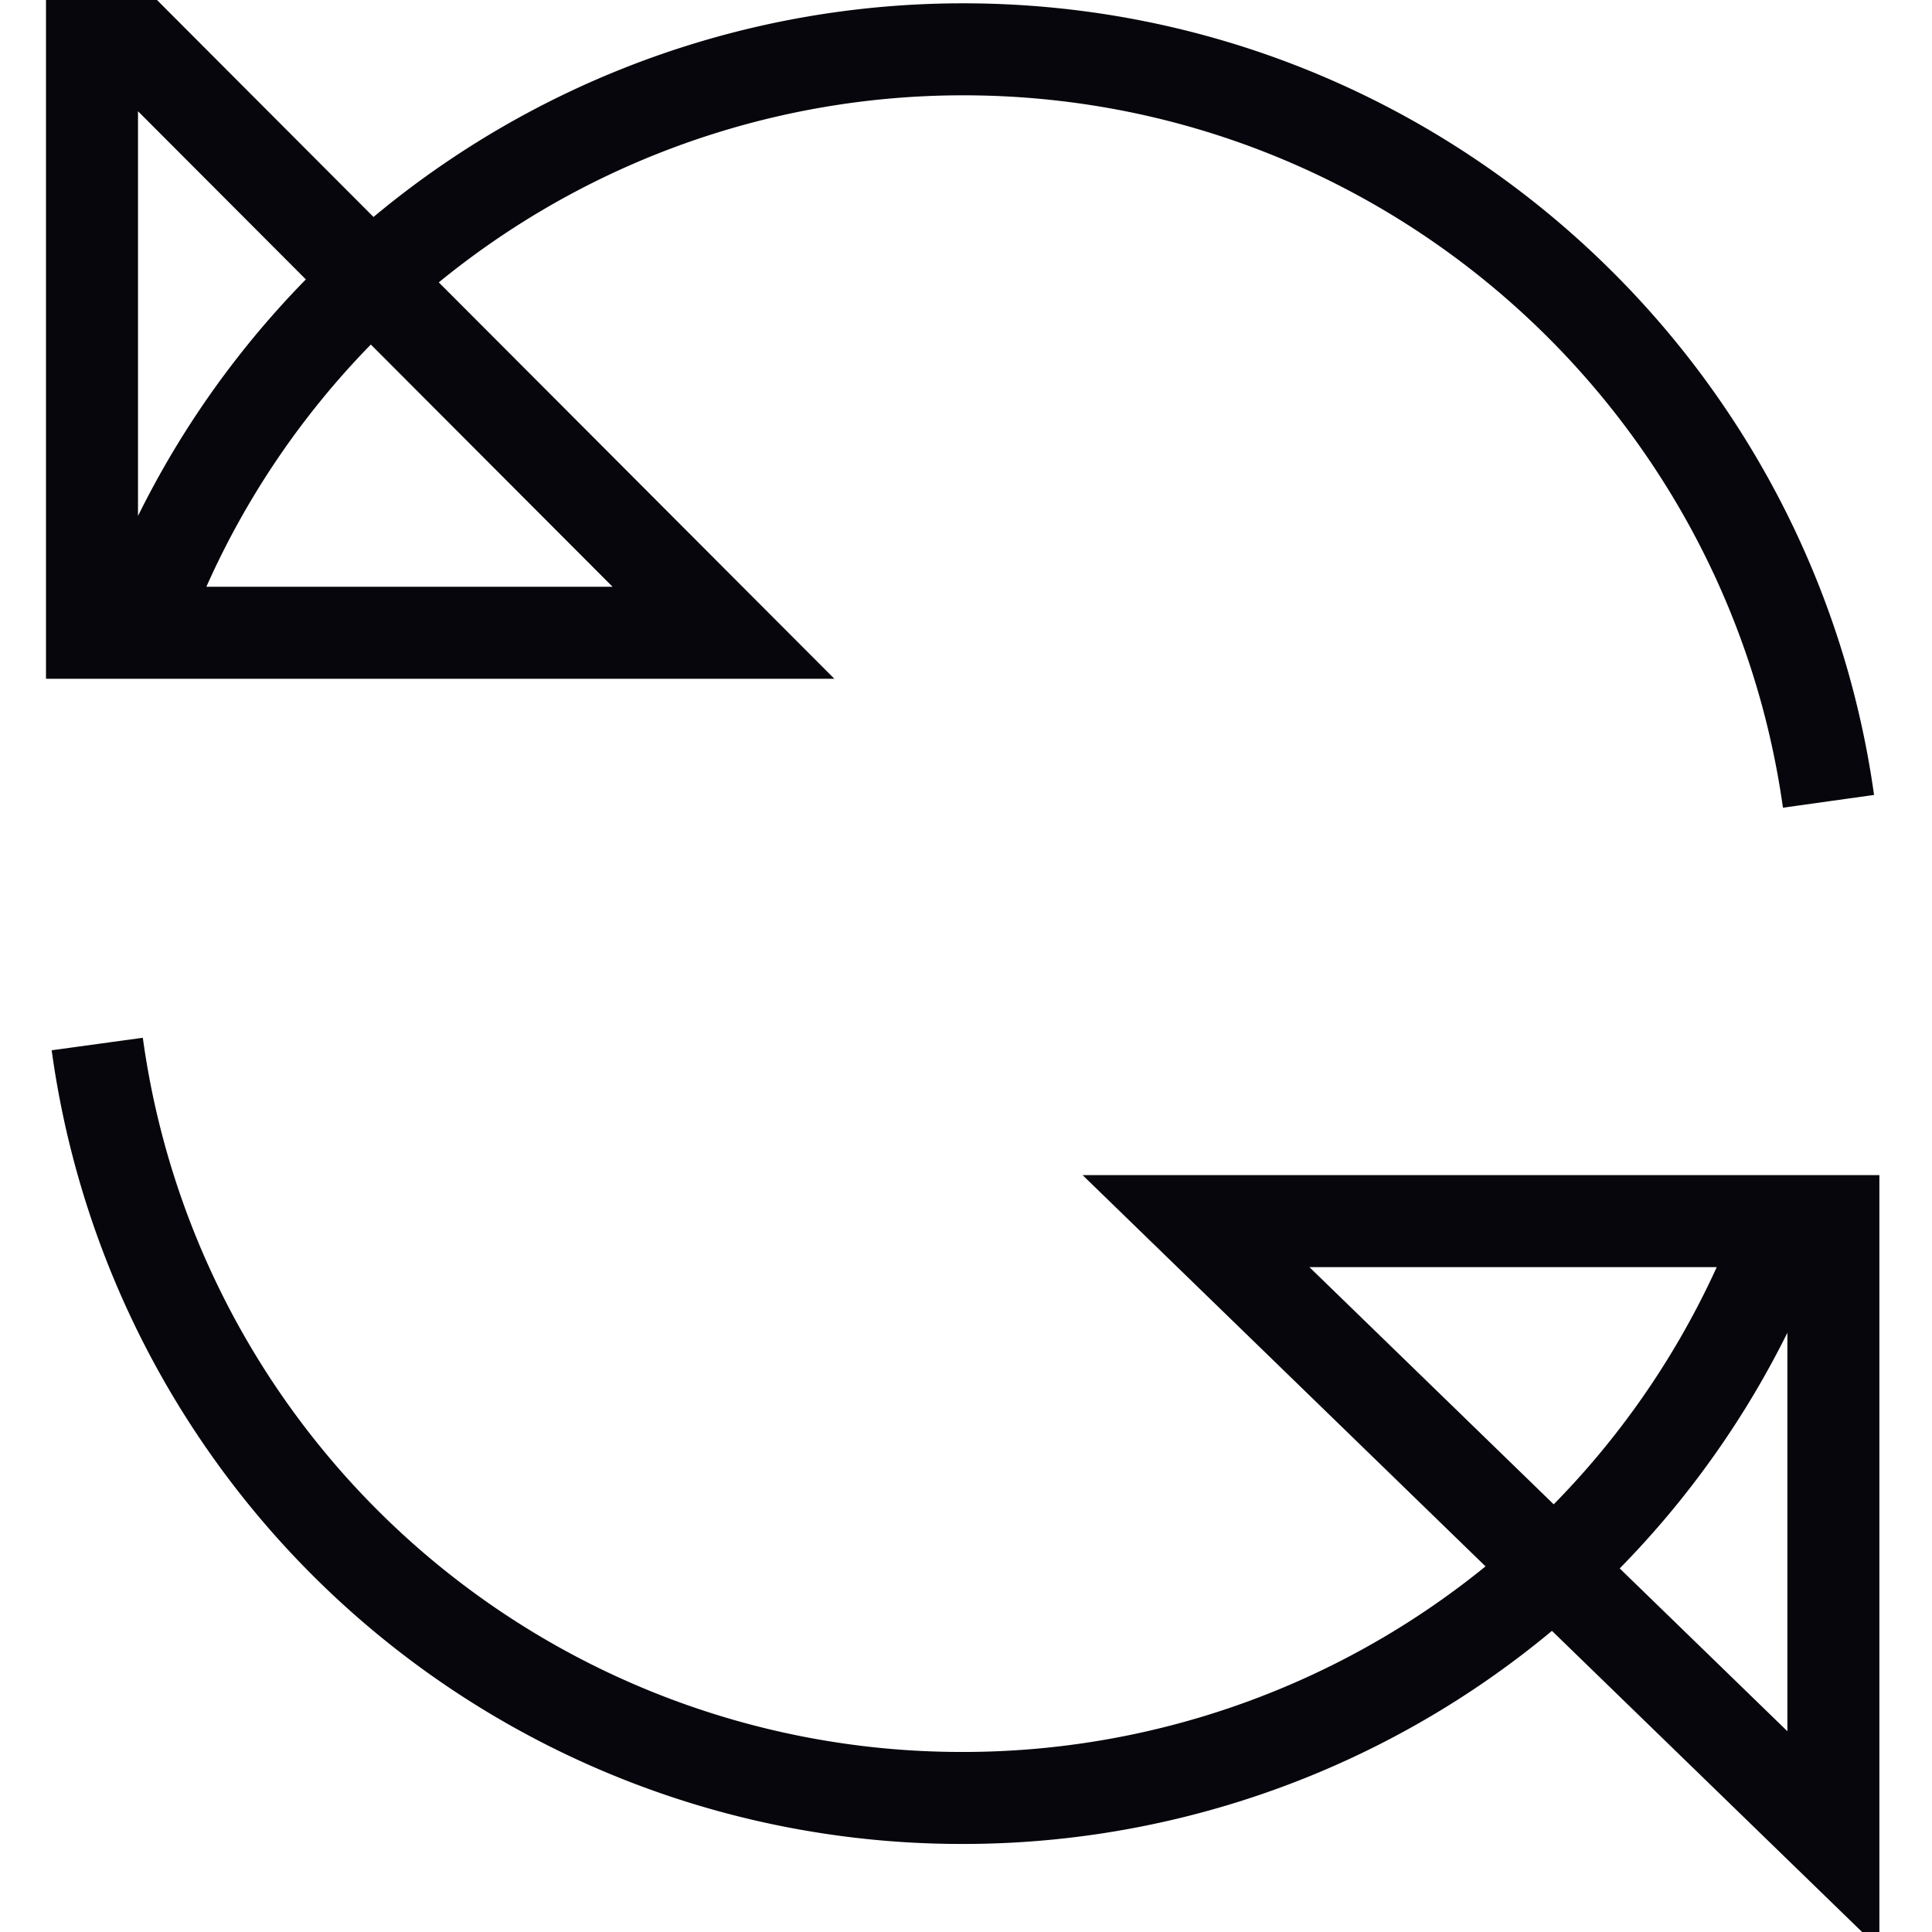 <svg xmlns="http://www.w3.org/2000/svg" width="21" height="21" viewBox="0 0 21 21"><g><g><path fill="none" stroke="#07060c" stroke-miterlimit="20" d="M19.928 20v-6.727H13zM1 0v6.878h6.864zm18.875 8.71C19.228 4.09 15.263.536 10.468.536a9.504 9.504 0 0 0-8.903 6.18m-.508 4.632a9.484 9.484 0 0 0 9.41 8.195 9.502 9.502 0 0 0 8.723-5.731c.016-.04.066-.26.082-.299"/></g></g></svg>